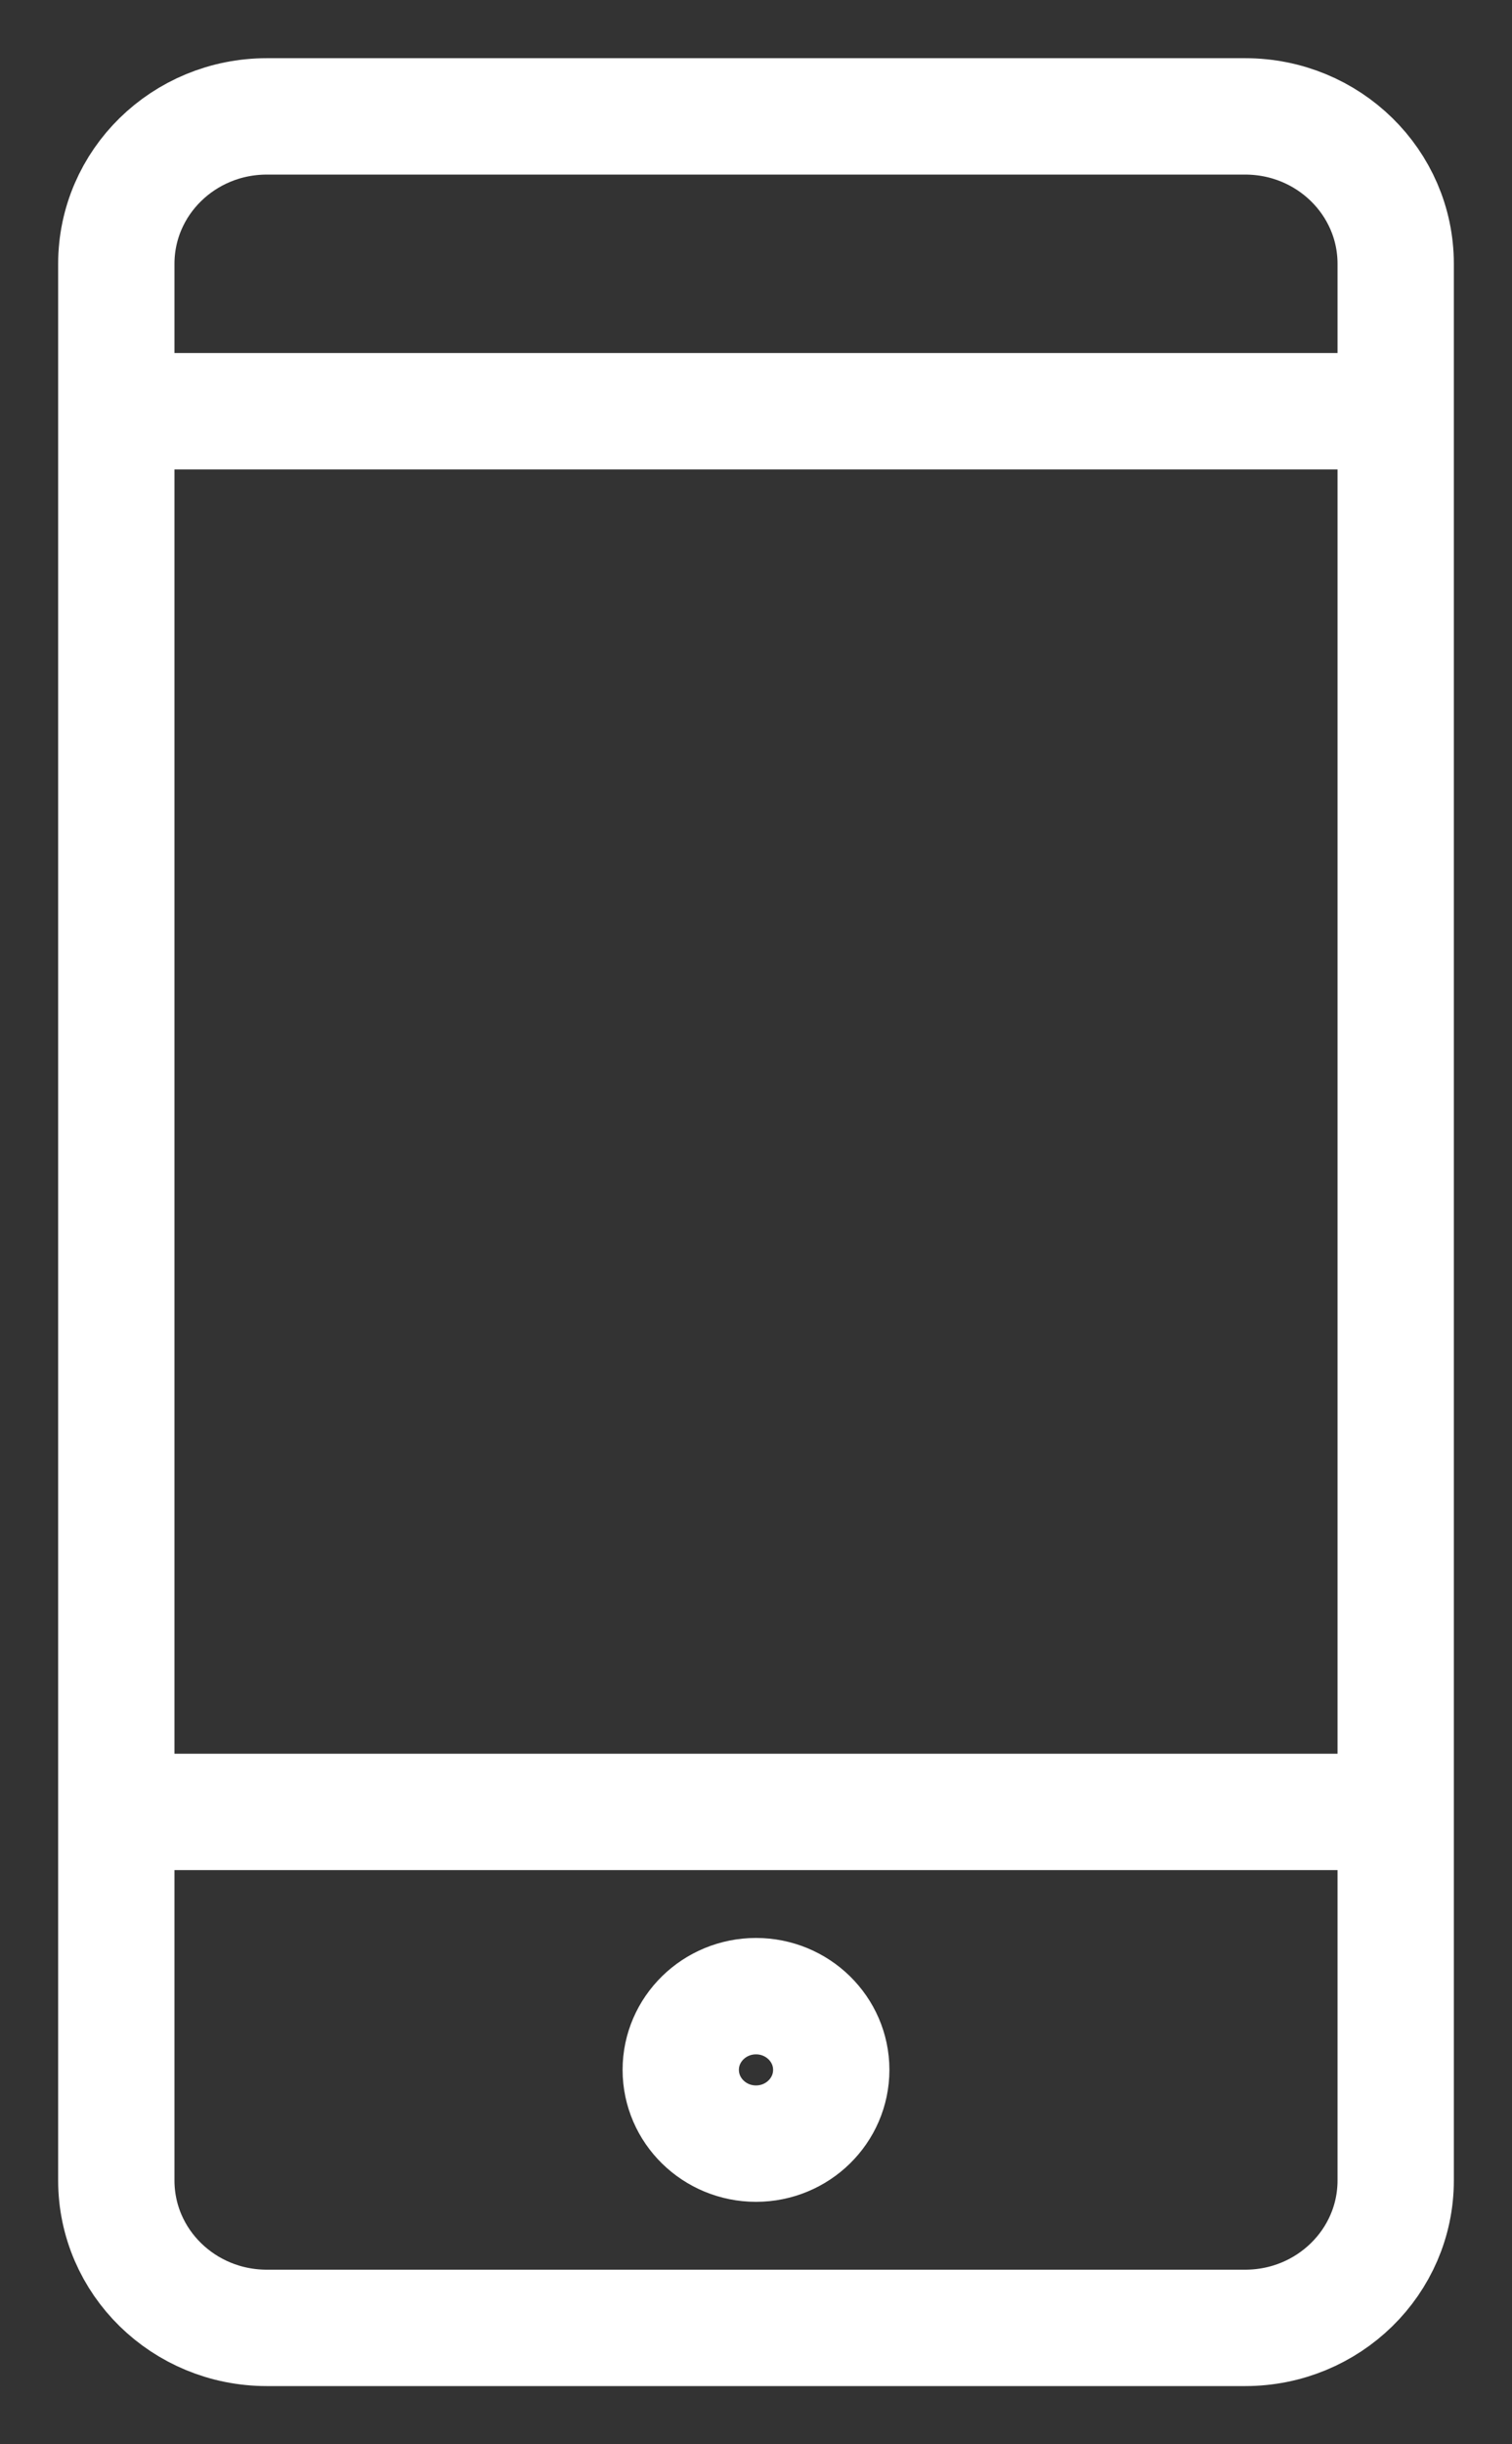 <svg width="13" height="21" viewBox="0 0 13 21" fill="none" xmlns="http://www.w3.org/2000/svg">
<rect x="0" y="0" width="13" height="21" fill="#333333" stroke="none"/>
<path d="M1 3.533H12M1 15.567H12M2.294 1H10.706C11.421 1 12 1.567 12 2.267V18.733C12 19.433 11.421 20 10.706 20H2.294C1.579 20 1 19.433 1 18.733V2.267C1 1.567 1.579 1 2.294 1ZM7.147 17.783C7.147 18.133 6.857 18.417 6.5 18.417C6.143 18.417 5.853 18.133 5.853 17.783C5.853 17.434 6.143 17.15 6.5 17.15C6.857 17.15 7.147 17.434 7.147 17.783Z" stroke="white" stroke-linecap="round" stroke-linejoin="round"/>
</svg>

